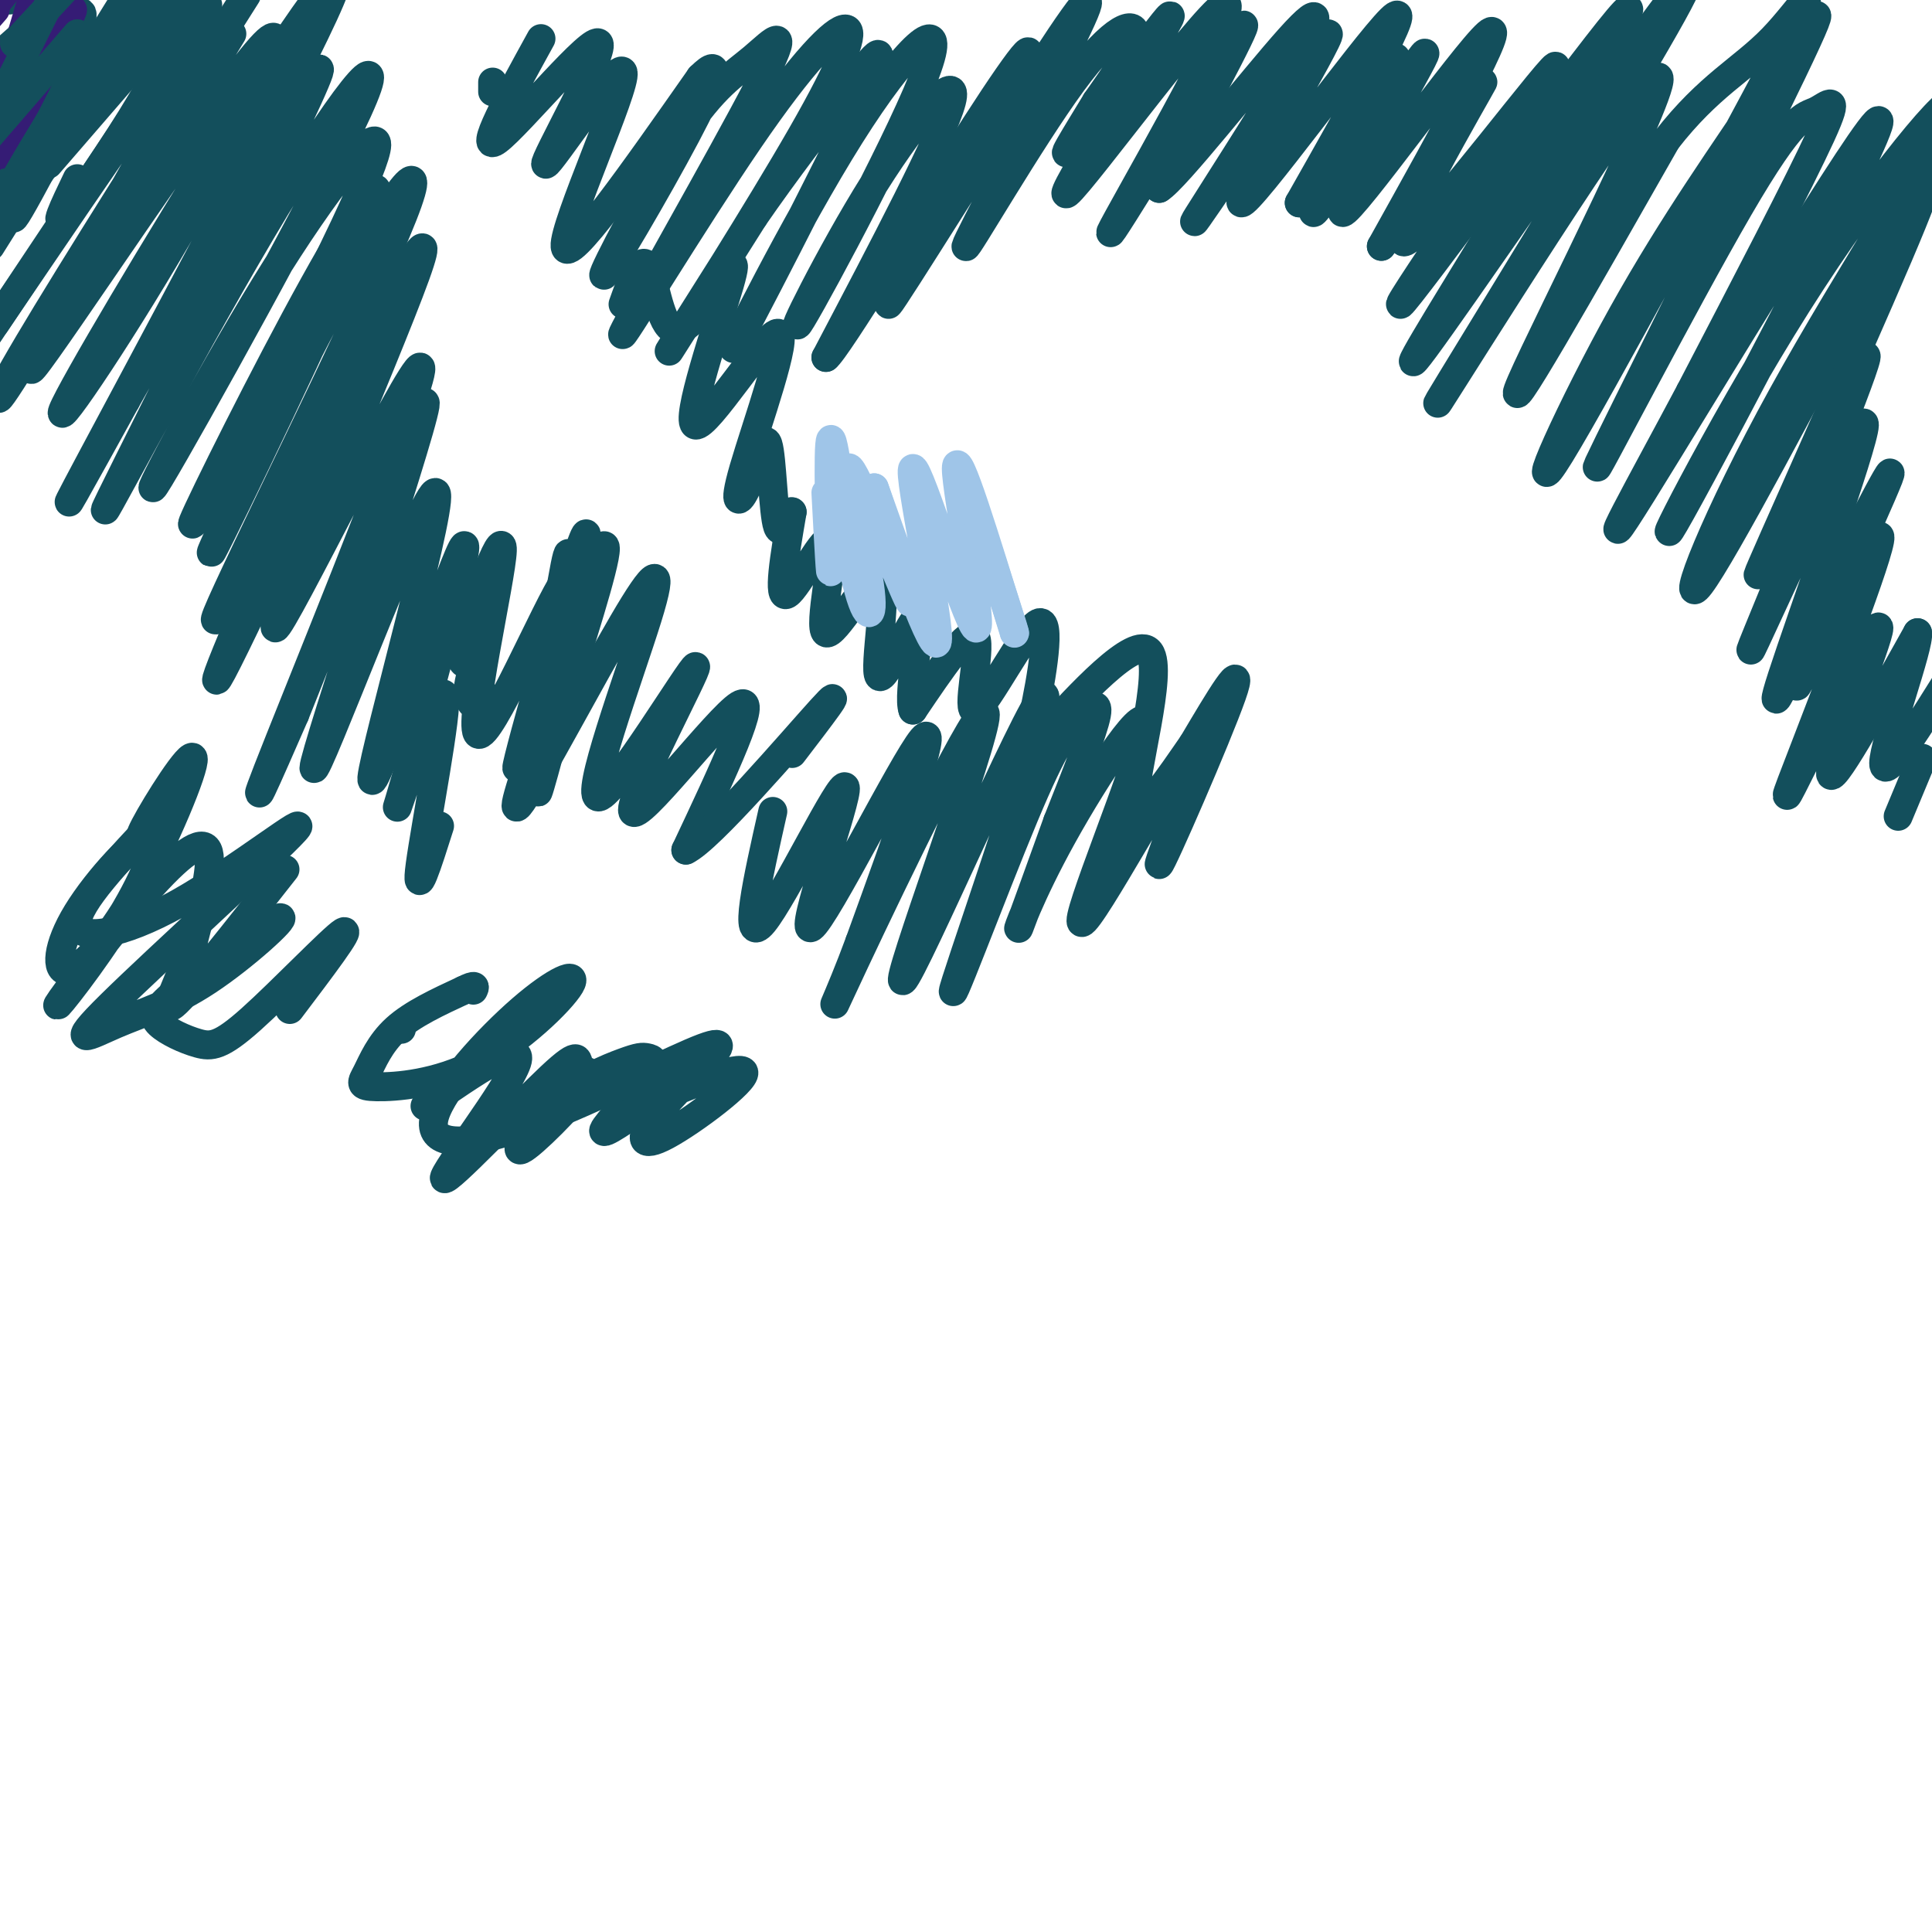 <svg viewBox='0 0 400 400' version='1.1' xmlns='http://www.w3.org/2000/svg' xmlns:xlink='http://www.w3.org/1999/xlink'><g fill='none' stroke='#134f5c' stroke-width='6' stroke-linecap='round' stroke-linejoin='round'><path d='M12,26c-4.178,5.711 -8.356,11.422 -6,5c2.356,-6.422 11.244,-24.978 11,-28c-0.244,-3.022 -9.622,9.489 -19,22'/><path d='M2,22c6.917,-10.333 13.833,-20.667 13,-22c-0.833,-1.333 -9.417,6.333 -18,14'/><path d='M2,0c0.000,0.000 4.000,-4.000 4,-4'/><path d='M5,8c0.000,0.000 -8.000,13.000 -8,13'/><path d='M-1,17c0.000,0.000 15.000,-18.000 15,-18'/><path d='M14,5c0.000,0.000 -17.000,30.000 -17,30'/><path d='M1,34c13.250,-17.250 26.500,-34.500 26,-33c-0.500,1.500 -14.750,21.750 -29,42'/><path d='M7,34c8.000,-10.500 16.000,-21.000 16,-22c0.000,-1.000 -8.000,7.500 -16,16'/></g>
<g fill='none' stroke='#351c75' stroke-width='6' stroke-linecap='round' stroke-linejoin='round'><path d='M14,2c0.000,0.000 -16.000,31.000 -16,31'/><path d='M0,32c7.750,-15.083 15.500,-30.167 15,-30c-0.500,0.167 -9.250,15.583 -18,31'/><path d='M1,19c0.000,0.000 8.000,-27.000 8,-27'/><path d='M-1,2c0.000,0.000 -7.000,8.000 -7,8'/><path d='M-1,1c0.000,0.000 8.000,-10.000 8,-10'/><path d='M9,0c0.000,0.000 -12.000,19.000 -12,19'/><path d='M0,15c4.250,-7.333 8.500,-14.667 9,-15c0.500,-0.333 -2.750,6.333 -6,13'/></g>
<g fill='none' stroke='#134f5c' stroke-width='6' stroke-linecap='round' stroke-linejoin='round'><path d='M16,37c-2.738,5.705 -5.477,11.410 -2,7c3.477,-4.410 13.169,-18.935 17,-26c3.831,-7.065 1.802,-6.670 1,-8c-0.802,-1.330 -0.378,-4.384 -8,5c-7.622,9.384 -23.290,31.206 -19,25c4.290,-6.206 28.540,-40.440 28,-40c-0.540,0.440 -25.868,35.554 -31,41c-5.132,5.446 9.934,-18.777 25,-43'/><path d='M16,7c0.000,0.000 -19.000,22.000 -19,22'/><path d='M0,21c0.000,0.000 11.000,-22.000 11,-22'/><path d='M-1,17c0.000,0.000 -3.000,4.000 -3,4'/><path d='M3,9c0.000,0.000 13.000,-14.000 13,-14'/><path d='M19,8c-8.833,19.500 -17.667,39.000 -16,37c1.667,-2.000 13.833,-25.500 26,-49'/><path d='M25,8c0.000,0.000 -27.000,43.000 -27,43'/><path d='M10,34c0.000,0.000 32.000,-37.000 32,-37'/><path d='M43,1c0.000,0.000 -46.000,69.000 -46,69'/><path d='M-1,67c22.619,-33.345 45.238,-66.690 45,-63c-0.238,3.690 -23.333,44.417 -35,64c-11.667,19.583 -11.905,18.024 -3,3c8.905,-15.024 26.952,-43.512 45,-72'/><path d='M48,7c-22.694,37.130 -45.388,74.260 -41,69c4.388,-5.260 35.857,-52.909 46,-65c10.143,-12.091 -1.042,11.376 -14,34c-12.958,22.624 -27.690,44.405 -26,40c1.690,-4.405 19.804,-34.995 35,-59c15.196,-24.005 27.476,-41.424 19,-23c-8.476,18.424 -37.707,72.693 -48,92c-10.293,19.307 -1.646,3.654 7,-12'/><path d='M26,83c13.117,-23.286 42.409,-75.502 40,-68c-2.409,7.502 -36.520,74.722 -43,88c-6.480,13.278 14.671,-27.386 31,-55c16.329,-27.614 27.837,-42.178 20,-25c-7.837,17.178 -35.018,66.099 -41,76c-5.982,9.901 9.236,-19.219 22,-40c12.764,-20.781 23.076,-33.223 23,-29c-0.076,4.223 -10.538,25.112 -21,46'/><path d='M57,76c-8.296,16.821 -18.535,35.874 -17,32c1.535,-3.874 14.844,-30.674 25,-49c10.156,-18.326 17.159,-28.176 10,-11c-7.159,17.176 -28.479,61.379 -31,66c-2.521,4.621 13.757,-30.339 26,-53c12.243,-22.661 20.450,-33.024 12,-13c-8.450,20.024 -33.557,70.435 -37,79c-3.443,8.565 14.779,-24.718 33,-58'/><path d='M78,69c-2.938,8.914 -26.783,60.200 -32,70c-5.217,9.800 8.193,-21.887 21,-49c12.807,-27.113 25.012,-49.652 19,-33c-6.012,16.652 -30.240,72.494 -29,73c1.240,0.506 27.949,-54.325 30,-54c2.051,0.325 -20.557,55.807 -29,77c-8.443,21.193 -2.722,8.096 3,-5'/><path d='M61,148c8.461,-21.066 28.114,-71.232 27,-64c-1.114,7.232 -22.995,71.860 -23,75c-0.005,3.140 21.865,-55.210 25,-57c3.135,-1.790 -12.464,52.980 -13,59c-0.536,6.020 13.990,-36.708 18,-46c4.010,-9.292 -2.495,14.854 -9,39'/><path d='M86,154c-2.710,10.381 -4.984,16.834 -3,11c1.984,-5.834 8.226,-23.955 9,-21c0.774,2.955 -3.922,26.987 -5,35c-1.078,8.013 1.461,0.006 4,-8'/><path d='M102,19c0.000,0.000 0.000,-2.000 0,-2'/><path d='M112,8c-6.683,12.145 -13.367,24.291 -9,21c4.367,-3.291 19.783,-22.017 21,-20c1.217,2.017 -11.767,24.778 -11,25c0.767,0.222 15.283,-22.094 16,-19c0.717,3.094 -12.367,31.598 -12,36c0.367,4.402 14.183,-15.299 28,-35'/><path d='M145,16c4.890,-4.870 3.116,0.454 -3,12c-6.116,11.546 -16.574,29.312 -17,29c-0.426,-0.312 9.181,-18.703 16,-29c6.819,-10.297 10.850,-12.501 15,-16c4.150,-3.499 8.417,-8.294 1,6c-7.417,14.294 -26.520,47.675 -28,51c-1.480,3.325 14.661,-23.407 26,-40c11.339,-16.593 17.874,-23.045 20,-23c2.126,0.045 -0.158,6.589 -9,22c-8.842,15.411 -24.240,39.689 -27,44c-2.760,4.311 7.120,-11.344 17,-27'/><path d='M156,45c6.539,-9.488 14.385,-19.707 20,-27c5.615,-7.293 8.997,-11.660 2,3c-6.997,14.660 -24.373,48.347 -26,51c-1.627,2.653 12.496,-25.729 24,-44c11.504,-18.271 20.389,-26.432 16,-14c-4.389,12.432 -22.053,45.456 -26,52c-3.947,6.544 5.822,-13.392 15,-28c9.178,-14.608 17.765,-23.888 16,-17c-1.765,6.888 -13.883,29.944 -26,53'/><path d='M171,74c2.042,-1.333 20.148,-31.167 31,-48c10.852,-16.833 14.450,-20.666 7,-7c-7.450,13.666 -25.947,44.829 -25,44c0.947,-0.829 21.340,-33.651 32,-50c10.660,-16.349 11.589,-16.226 5,-3c-6.589,13.226 -20.694,39.555 -21,41c-0.306,1.445 13.187,-21.996 22,-34c8.813,-12.004 12.947,-12.573 13,-10c0.053,2.573 -3.973,8.286 -8,14'/><path d='M227,21c-3.819,6.320 -9.366,15.119 -4,8c5.366,-7.119 21.646,-30.156 19,-25c-2.646,5.156 -24.217,38.506 -21,36c3.217,-2.506 31.223,-40.868 33,-39c1.777,1.868 -22.675,43.964 -24,47c-1.325,3.036 20.479,-32.990 26,-41c5.521,-8.010 -5.239,11.995 -16,32'/><path d='M240,39c3.259,-1.865 19.406,-22.526 27,-31c7.594,-8.474 6.634,-4.761 -1,8c-7.634,12.761 -21.943,34.568 -18,29c3.943,-5.568 26.139,-38.513 27,-38c0.861,0.513 -19.614,34.484 -18,35c1.614,0.516 25.318,-32.424 31,-38c5.682,-5.576 -6.659,16.212 -19,38'/><path d='M269,42c3.110,-3.591 20.384,-31.568 20,-30c-0.384,1.568 -18.426,32.683 -17,32c1.426,-0.683 22.320,-33.162 23,-33c0.680,0.162 -18.855,32.967 -17,33c1.855,0.033 25.102,-32.705 30,-37c4.898,-4.295 -8.551,19.852 -22,44'/><path d='M286,51c3.025,-3.773 21.588,-35.206 21,-34c-0.588,1.206 -20.326,35.053 -16,33c4.326,-2.053 32.716,-40.004 31,-36c-1.716,4.004 -33.539,49.963 -32,49c1.539,-0.963 36.440,-48.846 45,-59c8.560,-10.154 -9.220,17.423 -27,45'/><path d='M308,49c-9.648,15.813 -20.267,32.847 -13,23c7.267,-9.847 32.421,-46.574 45,-64c12.579,-17.426 12.583,-15.551 -2,9c-14.583,24.551 -43.754,71.776 -40,66c3.754,-5.776 40.434,-64.555 45,-67c4.566,-2.445 -22.981,51.444 -28,63c-5.019,11.556 12.491,-19.222 30,-50'/><path d='M345,29c8.804,-11.320 15.815,-14.622 22,-21c6.185,-6.378 11.543,-15.834 1,4c-10.543,19.834 -36.987,68.957 -45,82c-8.013,13.043 2.406,-9.995 13,-29c10.594,-19.005 21.363,-33.976 30,-47c8.637,-13.024 15.143,-24.099 5,-3c-10.143,21.099 -36.936,74.372 -40,81c-3.064,6.628 17.601,-33.388 29,-53c11.399,-19.612 13.530,-18.819 16,-20c2.470,-1.181 5.277,-4.338 1,5c-4.277,9.338 -15.639,31.169 -27,53'/><path d='M350,81c-10.141,19.071 -21.993,40.249 -10,21c11.993,-19.249 47.830,-78.923 49,-77c1.170,1.923 -32.326,65.444 -41,81c-8.674,15.556 7.474,-16.854 24,-43c16.526,-26.146 33.430,-46.029 32,-41c-1.430,5.029 -21.193,34.969 -35,60c-13.807,25.031 -21.659,45.152 -17,39c4.659,-6.152 21.830,-38.576 39,-71'/><path d='M391,50c8.674,-15.226 10.859,-17.790 2,3c-8.859,20.790 -28.761,64.933 -29,66c-0.239,1.067 19.184,-40.943 22,-45c2.816,-4.057 -10.975,29.838 -18,47c-7.025,17.162 -7.285,17.590 -1,4c6.285,-13.590 19.115,-41.197 19,-37c-0.115,4.197 -13.176,40.199 -17,52c-3.824,11.801 1.588,-0.600 7,-13'/><path d='M376,127c5.969,-11.639 17.393,-34.238 15,-28c-2.393,6.238 -18.603,41.311 -19,43c-0.397,1.689 15.020,-30.006 17,-31c1.980,-0.994 -9.475,28.711 -15,43c-5.525,14.289 -5.120,13.160 0,3c5.120,-10.160 14.955,-29.351 15,-27c0.045,2.351 -9.702,26.243 -10,30c-0.298,3.757 8.851,-12.622 18,-29'/><path d='M397,131c0.578,2.378 -6.978,22.822 -7,27c-0.022,4.178 7.489,-7.911 15,-20'/><path d='M398,157c0.000,0.000 -5.000,12.000 -5,12'/><path d='M160,168c-3.187,14.148 -6.373,28.297 -2,23c4.373,-5.297 16.306,-30.038 17,-28c0.694,2.038 -9.852,30.856 -7,29c2.852,-1.856 19.100,-34.388 23,-39c3.900,-4.612 -4.550,18.694 -13,42'/><path d='M178,195c-4.304,11.728 -8.563,20.048 -1,4c7.563,-16.048 26.947,-56.464 27,-51c0.053,5.464 -19.226,56.810 -17,55c2.226,-1.810 25.959,-56.774 29,-59c3.041,-2.226 -14.608,48.288 -18,59c-3.392,10.712 7.472,-18.376 14,-34c6.528,-15.624 8.719,-17.783 11,-20c2.281,-2.217 4.652,-4.490 4,-1c-0.652,3.490 -4.326,12.745 -8,22'/><path d='M219,170c-3.232,8.955 -7.313,20.342 -8,22c-0.687,1.658 2.020,-6.413 9,-19c6.980,-12.587 18.234,-29.690 17,-22c-1.234,7.690 -14.955,40.174 -13,40c1.955,-0.174 19.586,-33.005 23,-36c3.414,-2.995 -7.388,23.848 -7,24c0.388,0.152 11.968,-26.385 15,-35c3.032,-8.615 -2.484,0.693 -8,10'/><path d='M247,154c-4.461,6.390 -11.612,17.366 -12,12c-0.388,-5.366 5.988,-27.074 3,-31c-2.988,-3.926 -15.340,9.931 -21,16c-5.660,6.069 -4.627,4.350 -3,-3c1.627,-7.350 3.848,-20.331 1,-19c-2.848,1.331 -10.767,16.974 -13,18c-2.233,1.026 1.219,-12.564 0,-15c-1.219,-2.436 -7.110,6.282 -13,15'/><path d='M189,147c-1.247,-3.111 2.135,-18.388 1,-19c-1.135,-0.612 -6.787,13.442 -8,12c-1.213,-1.442 2.012,-18.381 0,-20c-2.012,-1.619 -9.261,12.081 -11,11c-1.739,-1.081 2.032,-16.945 1,-19c-1.032,-2.055 -6.866,9.699 -9,11c-2.134,1.301 -0.567,-7.849 1,-17'/><path d='M164,106c-0.450,-0.817 -2.075,5.642 -3,3c-0.925,-2.642 -1.150,-14.385 -2,-17c-0.850,-2.615 -2.325,3.897 -4,8c-1.675,4.103 -3.551,5.798 -1,-3c2.551,-8.798 9.529,-28.090 7,-28c-2.529,0.090 -14.566,19.563 -17,19c-2.434,-0.563 4.733,-21.161 7,-29c2.267,-7.839 -0.367,-2.920 -3,2'/><path d='M148,61c-2.262,2.762 -6.417,8.667 -9,7c-2.583,-1.667 -3.595,-10.905 -5,-13c-1.405,-2.095 -3.202,2.952 -5,8'/><path d='M117,129c0.702,-9.491 1.405,-18.982 0,-12c-1.405,6.982 -4.916,30.437 -3,26c1.916,-4.437 9.259,-36.766 7,-32c-2.259,4.766 -14.121,46.628 -14,48c0.121,1.372 12.225,-37.746 14,-40c1.775,-2.254 -6.779,32.356 -9,42c-2.221,9.644 1.889,-5.678 6,-21'/><path d='M118,140c3.351,-10.889 8.728,-27.613 7,-27c-1.728,0.613 -10.563,18.562 -17,27c-6.437,8.438 -10.478,7.364 -11,4c-0.522,-3.364 2.474,-9.019 2,-9c-0.474,0.019 -4.417,5.712 -3,-1c1.417,-6.712 8.194,-25.830 8,-20c-0.194,5.830 -7.360,36.608 -5,38c2.360,1.392 14.246,-26.602 18,-32c3.754,-5.398 -0.623,11.801 -5,29'/><path d='M112,149c-2.800,10.362 -7.299,21.766 -4,17c3.299,-4.766 14.396,-25.701 21,-37c6.604,-11.299 8.715,-12.962 5,-1c-3.715,11.962 -13.255,37.548 -10,37c3.255,-0.548 19.305,-27.229 20,-27c0.695,0.229 -13.967,27.369 -13,30c0.967,2.631 17.562,-19.248 22,-22c4.438,-2.752 -3.281,13.624 -11,30'/><path d='M142,176c4.778,-2.178 22.222,-22.622 28,-29c5.778,-6.378 -0.111,1.311 -6,9'/><path d='M33,170c-2.655,2.713 -5.311,5.425 -3,1c2.311,-4.425 9.588,-15.988 10,-14c0.412,1.988 -6.040,17.527 -12,28c-5.960,10.473 -11.429,15.880 -14,16c-2.571,0.120 -2.245,-5.048 2,-12c4.245,-6.952 12.409,-15.688 15,-16c2.591,-0.312 -0.391,7.800 -6,17c-5.609,9.200 -13.844,19.486 -13,18c0.844,-1.486 10.766,-14.746 18,-23c7.234,-8.254 11.781,-11.501 13,-9c1.219,2.501 -0.891,10.751 -3,19'/><path d='M40,195c-2.378,7.089 -6.822,15.311 -4,13c2.822,-2.311 12.911,-15.156 23,-28'/><path d='M88,229c10.358,-7.143 20.716,-14.286 19,-9c-1.716,5.286 -15.507,23.000 -15,24c0.507,1.000 15.313,-14.716 22,-21c6.687,-6.284 5.255,-3.137 6,-2c0.745,1.137 3.668,0.266 1,4c-2.668,3.734 -10.928,12.075 -13,13c-2.072,0.925 2.045,-5.567 7,-10c4.955,-4.433 10.748,-6.807 14,-8c3.252,-1.193 3.965,-1.206 5,-1c1.035,0.206 2.394,0.633 0,4c-2.394,3.367 -8.541,9.676 -9,11c-0.459,1.324 4.771,-2.338 10,-6'/><path d='M135,228c6.731,-3.080 18.559,-7.779 19,-6c0.441,1.779 -10.505,10.037 -16,13c-5.495,2.963 -5.538,0.630 -3,-3c2.538,-3.630 7.656,-8.556 11,-12c3.344,-3.444 4.915,-5.407 -3,-2c-7.915,3.407 -25.314,12.183 -37,16c-11.686,3.817 -17.658,2.674 -16,-3c1.658,-5.674 10.946,-15.878 18,-22c7.054,-6.122 11.874,-8.161 10,-5c-1.874,3.161 -10.441,11.524 -19,16c-8.559,4.476 -17.109,5.066 -21,5c-3.891,-0.066 -3.125,-0.787 -2,-3c1.125,-2.213 2.607,-5.918 6,-9c3.393,-3.082 8.696,-5.541 14,-8'/><path d='M96,205c2.667,-1.333 2.333,-0.667 2,0'/><path d='M83,213c0.000,0.000 0.100,0.100 0.1,0.1'/><path d='M60,209c6.530,-8.624 13.059,-17.248 11,-16c-2.059,1.248 -12.708,12.369 -19,18c-6.292,5.631 -8.229,5.772 -11,5c-2.771,-0.772 -6.376,-2.457 -8,-4c-1.624,-1.543 -1.266,-2.942 5,-8c6.266,-5.058 18.439,-13.773 20,-14c1.561,-0.227 -7.489,8.035 -15,13c-7.511,4.965 -13.481,6.632 -19,9c-5.519,2.368 -10.587,5.439 -1,-4c9.587,-9.439 33.827,-31.386 38,-36c4.173,-4.614 -11.723,8.104 -24,15c-12.277,6.896 -20.936,7.970 -21,4c-0.064,-3.970 8.468,-12.985 17,-22'/><path d='M33,169c2.833,-3.667 1.417,-1.833 0,0'/></g>
<g fill='none' stroke='#9fc5e8' stroke-width='6' stroke-linecap='round' stroke-linejoin='round'><path d='M171,102c0.534,10.047 1.067,20.095 1,15c-0.067,-5.095 -0.735,-25.331 0,-26c0.735,-0.669 2.874,18.230 5,28c2.126,9.770 4.240,10.413 3,2c-1.240,-8.413 -5.834,-25.880 -4,-24c1.834,1.880 10.095,23.109 12,27c1.905,3.891 -2.548,-9.554 -7,-23'/><path d='M181,101c2.403,6.580 11.912,34.531 13,32c1.088,-2.531 -6.244,-35.544 -5,-36c1.244,-0.456 11.066,31.647 13,33c1.934,1.353 -4.019,-28.042 -4,-33c0.019,-4.958 6.009,14.521 12,34'/><path d='M210,131c0.667,1.500 -3.667,-11.750 -8,-25'/></g>
</svg>